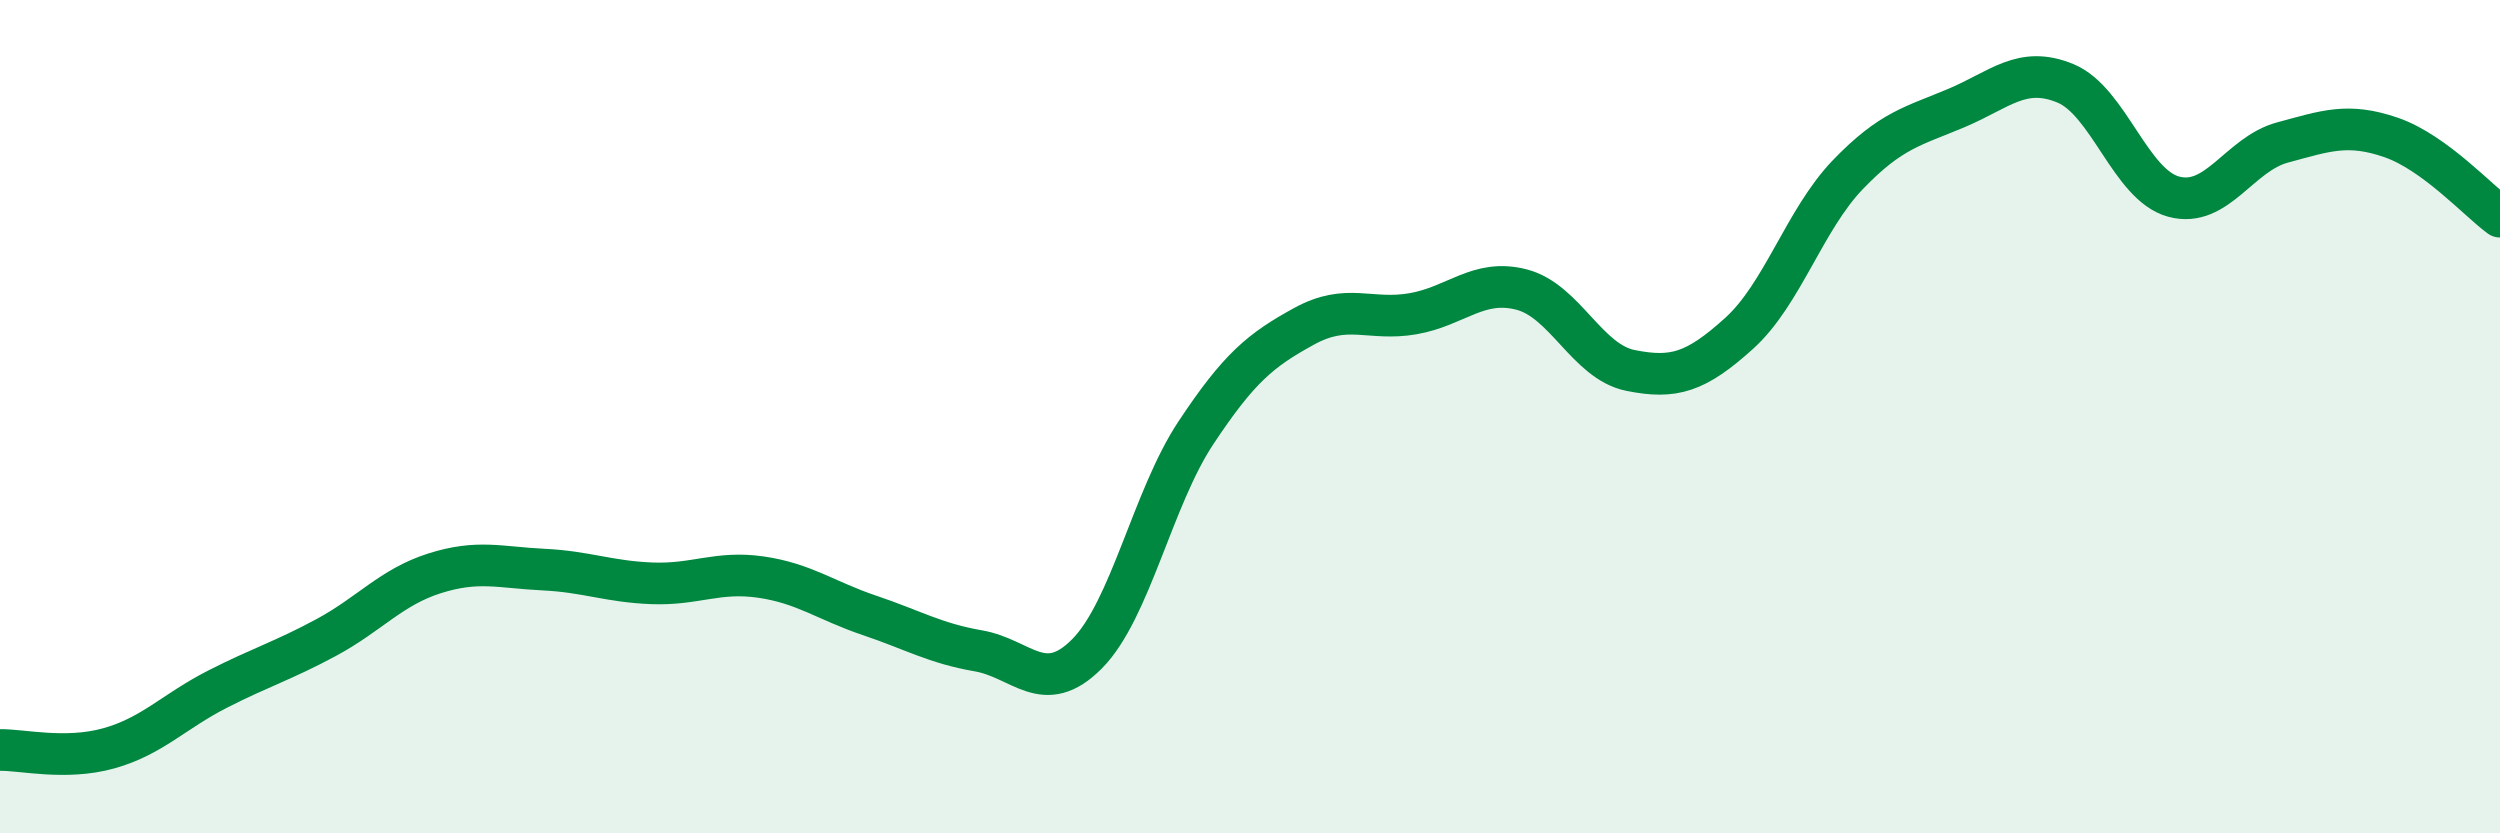 
    <svg width="60" height="20" viewBox="0 0 60 20" xmlns="http://www.w3.org/2000/svg">
      <path
        d="M 0,18 C 0.52,17.99 1.57,18.25 2.61,17.96 C 3.65,17.67 4.18,17.07 5.22,16.54 C 6.26,16.01 6.79,15.86 7.83,15.3 C 8.87,14.74 9.39,14.09 10.43,13.76 C 11.47,13.43 12,13.62 13.04,13.67 C 14.08,13.72 14.61,13.96 15.65,14 C 16.69,14.04 17.22,13.7 18.26,13.85 C 19.3,14 19.83,14.42 20.87,14.77 C 21.91,15.12 22.44,15.44 23.48,15.62 C 24.52,15.8 25.05,16.74 26.09,15.69 C 27.13,14.64 27.66,11.96 28.7,10.39 C 29.74,8.82 30.26,8.4 31.3,7.83 C 32.34,7.26 32.87,7.71 33.91,7.53 C 34.95,7.35 35.48,6.68 36.52,6.95 C 37.56,7.22 38.09,8.68 39.13,8.89 C 40.17,9.1 40.7,8.94 41.74,8 C 42.78,7.06 43.31,5.27 44.35,4.19 C 45.39,3.11 45.92,3.03 46.96,2.59 C 48,2.15 48.53,1.57 49.57,2 C 50.61,2.43 51.13,4.44 52.17,4.72 C 53.21,5 53.74,3.7 54.78,3.42 C 55.82,3.14 56.35,2.94 57.39,3.3 C 58.43,3.66 59.48,4.82 60,5.2L60 20L0 20Z"
        fill="#008740"
        opacity="0.1"
        stroke-linecap="round"
        stroke-linejoin="round"
      />
      <path
        d="M 0,18 C 0.52,17.99 1.57,18.25 2.61,17.96 C 3.65,17.67 4.18,17.07 5.22,16.54 C 6.26,16.01 6.79,15.86 7.83,15.3 C 8.87,14.74 9.39,14.09 10.43,13.76 C 11.47,13.43 12,13.62 13.04,13.67 C 14.08,13.72 14.61,13.96 15.65,14 C 16.69,14.04 17.22,13.7 18.26,13.85 C 19.3,14 19.83,14.42 20.87,14.77 C 21.91,15.12 22.44,15.44 23.48,15.62 C 24.52,15.8 25.05,16.74 26.09,15.69 C 27.13,14.64 27.66,11.96 28.7,10.39 C 29.74,8.82 30.26,8.4 31.3,7.83 C 32.34,7.26 32.87,7.71 33.91,7.53 C 34.95,7.35 35.48,6.68 36.52,6.95 C 37.56,7.22 38.09,8.68 39.13,8.89 C 40.17,9.1 40.7,8.94 41.74,8 C 42.78,7.06 43.31,5.27 44.35,4.19 C 45.39,3.11 45.92,3.03 46.96,2.59 C 48,2.15 48.53,1.57 49.57,2 C 50.61,2.43 51.13,4.44 52.17,4.72 C 53.21,5 53.74,3.7 54.78,3.42 C 55.82,3.14 56.35,2.94 57.39,3.3 C 58.43,3.66 59.48,4.82 60,5.2"
        stroke="#008740"
        stroke-width="1"
        fill="none"
        stroke-linecap="round"
        stroke-linejoin="round"
      />
    </svg>
  